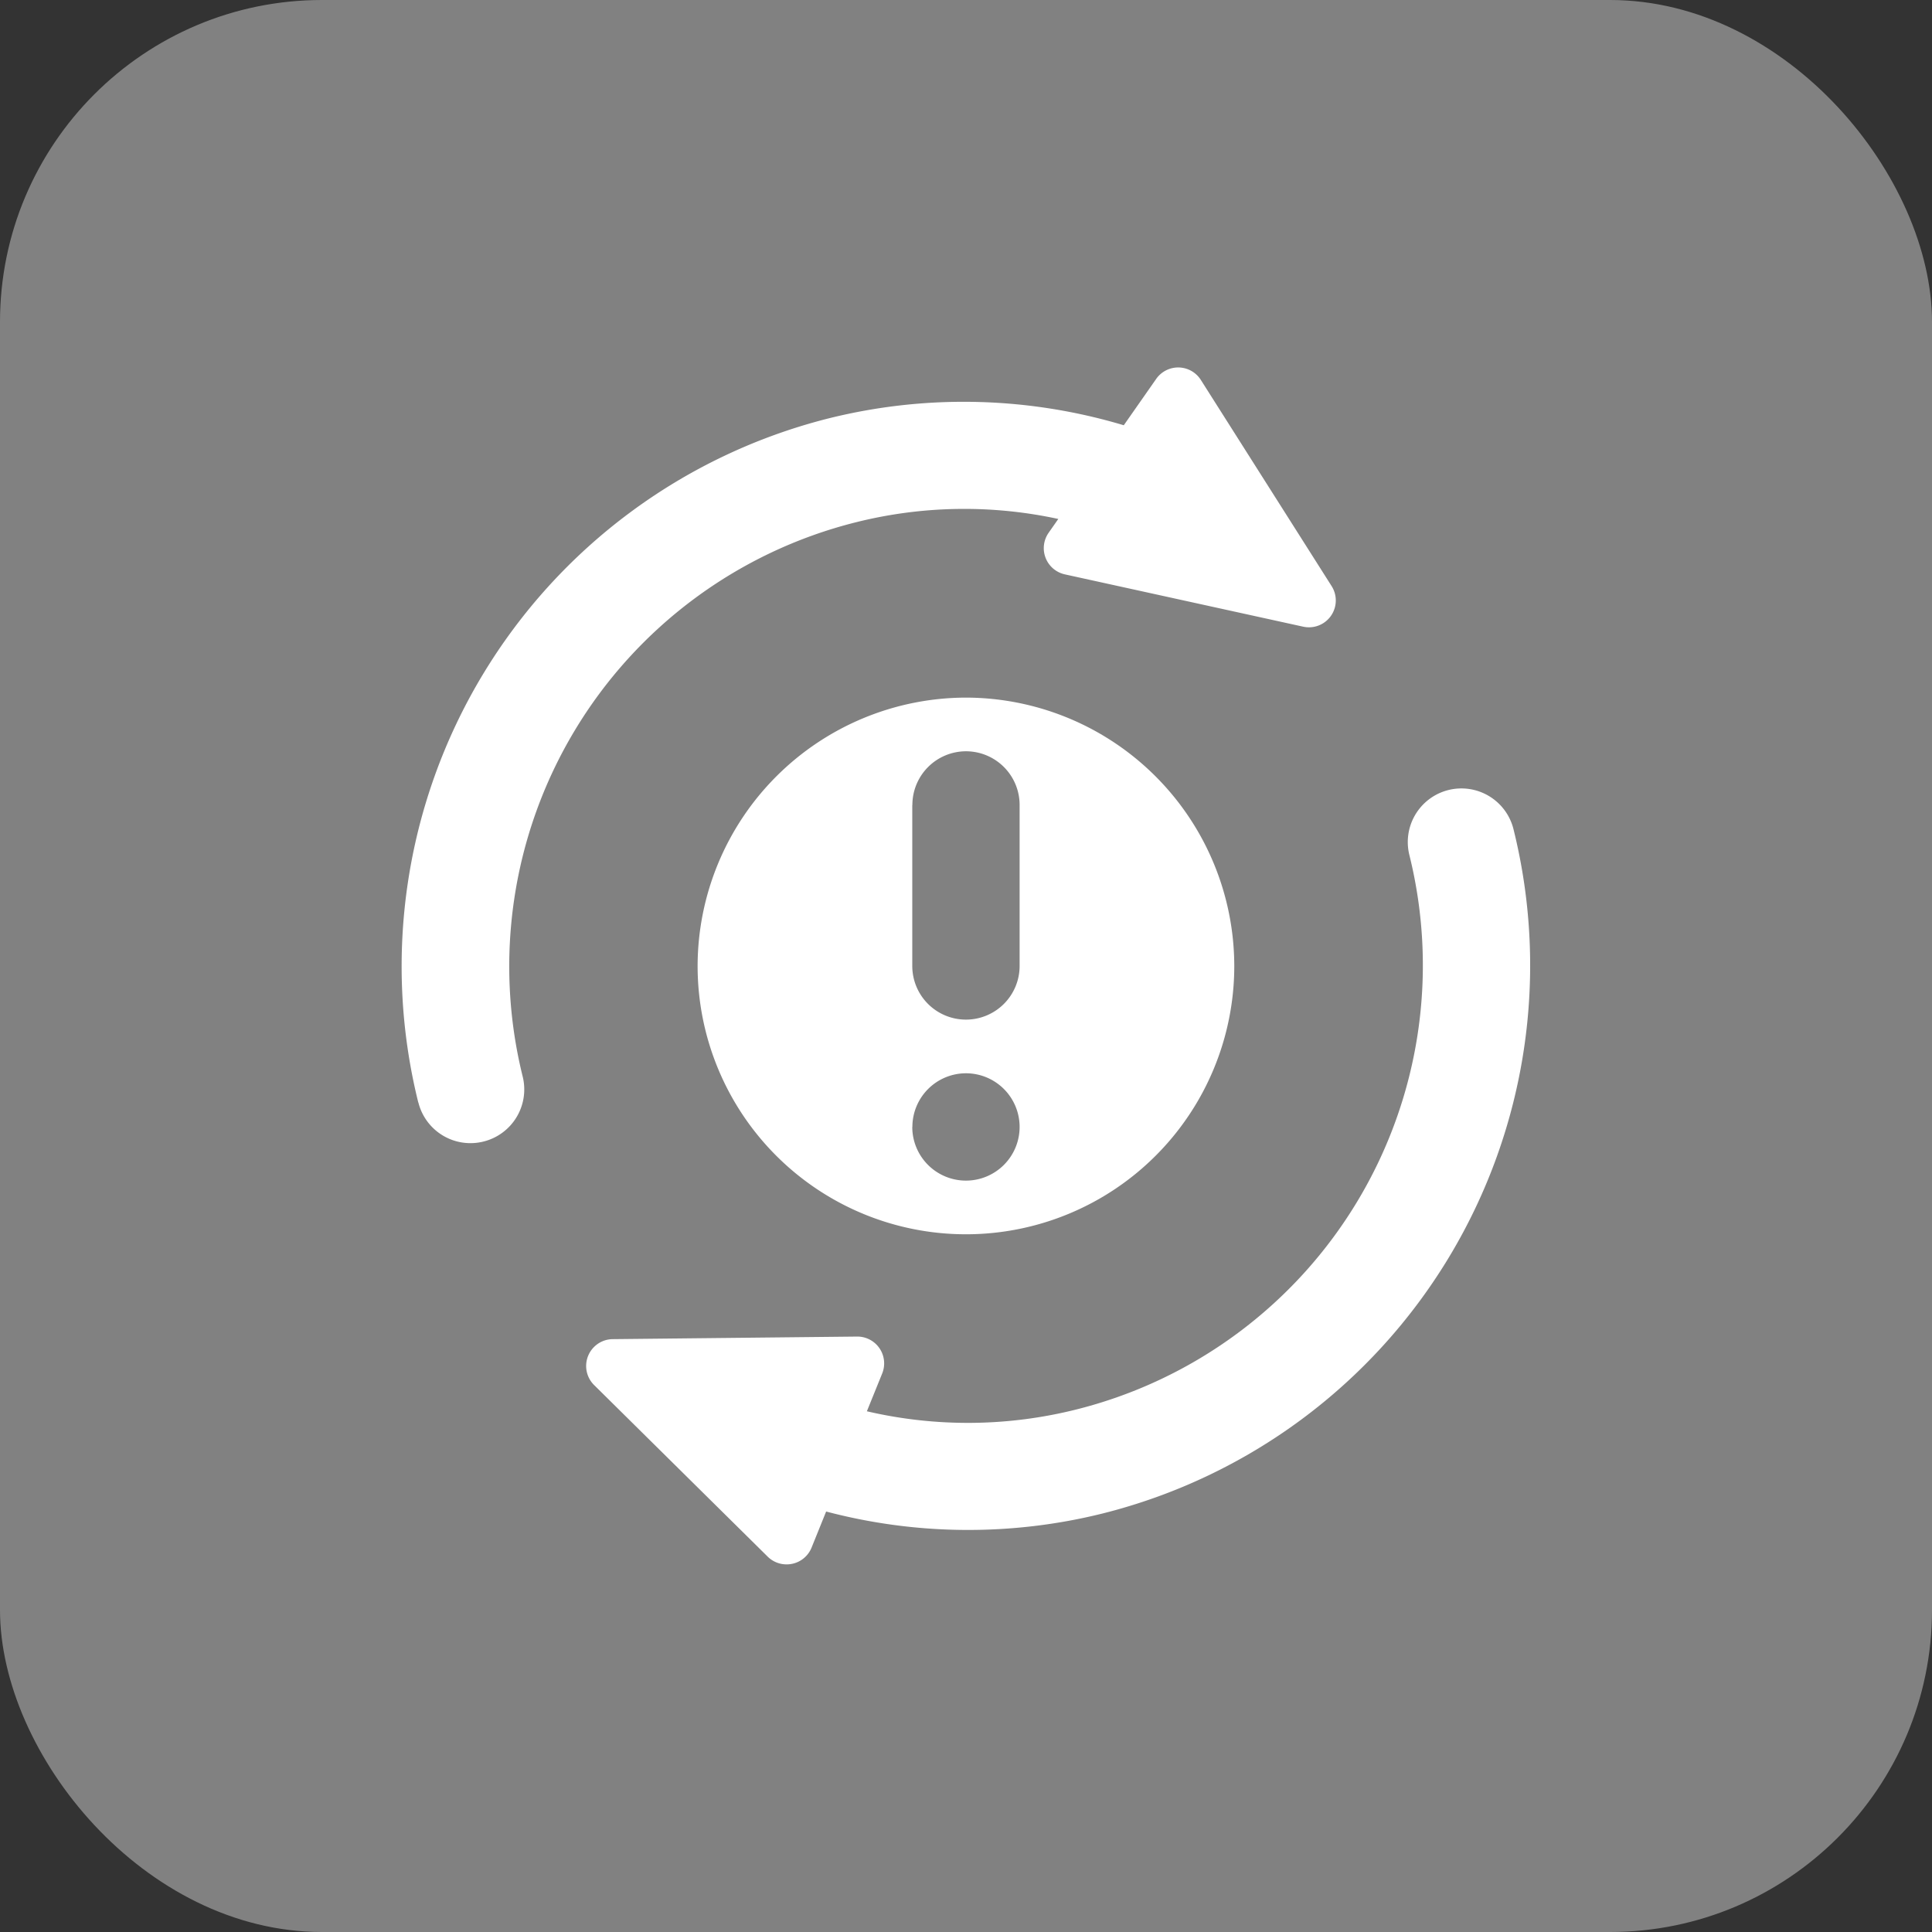 <svg xmlns="http://www.w3.org/2000/svg" width="36" height="36" viewBox="0 0 36 36">
  <rect x="0" y="0" width="36" height="36" fill="#333333" stroke="none"/>
  <g id="组_7965" data-name="组 7965" transform="translate(-1136 -754)">
    <rect id="矩形_8502" data-name="矩形 8502" width="36" height="36" rx="6" transform="translate(1136 754)" fill="#fff" opacity="0.386"/>
    <path id="路径_4348" data-name="路径 4348" d="M-14768.941-1015.24l-3.237-3.2a.5.5,0,0,1,.345-.857l4.55-.048a.5.5,0,0,1,.472.686l-.286.706a8.3,8.3,0,0,0,3.909-.035,8.532,8.532,0,0,0,6.2-10.328,1,1,0,0,1,.727-1.213,1,1,0,0,1,1.213.731,10.529,10.529,0,0,1-7.658,12.75,10.373,10.373,0,0,1-5.15-.037l-.271.671a.5.5,0,0,1-.464.314A.5.5,0,0,1-14768.941-1015.24Zm-1.31-11.011a5.01,5.01,0,0,1,5-5,5.009,5.009,0,0,1,5,5,5,5,0,0,1-5,5A5,5,0,0,1-14770.251-1026.25Zm4,3a1,1,0,0,0,1,1,1,1,0,0,0,1-1,1,1,0,0,0-1-1A1,1,0,0,0-14766.249-1023.25Zm0-6v3a1,1,0,0,0,1,1,1,1,0,0,0,1-1v-3a1,1,0,0,0-1-1A1,1,0,0,0-14766.249-1029.25Zm-9.205,5.544a10.53,10.53,0,0,1,7.658-12.75,10.4,10.4,0,0,1,5.488.131l.605-.865a.5.5,0,0,1,.83.019l2.437,3.842a.5.5,0,0,1-.53.757l-4.442-.975a.5.5,0,0,1-.3-.775l.18-.257a8.294,8.294,0,0,0-3.78.064,8.532,8.532,0,0,0-6.2,10.328,1,1,0,0,1-.731,1.209,1,1,0,0,1-.243.03A1,1,0,0,1-14775.454-1023.706Z" transform="translate(15919.25 1798.25)" fill="#fff"/>
  </g>
</svg>
